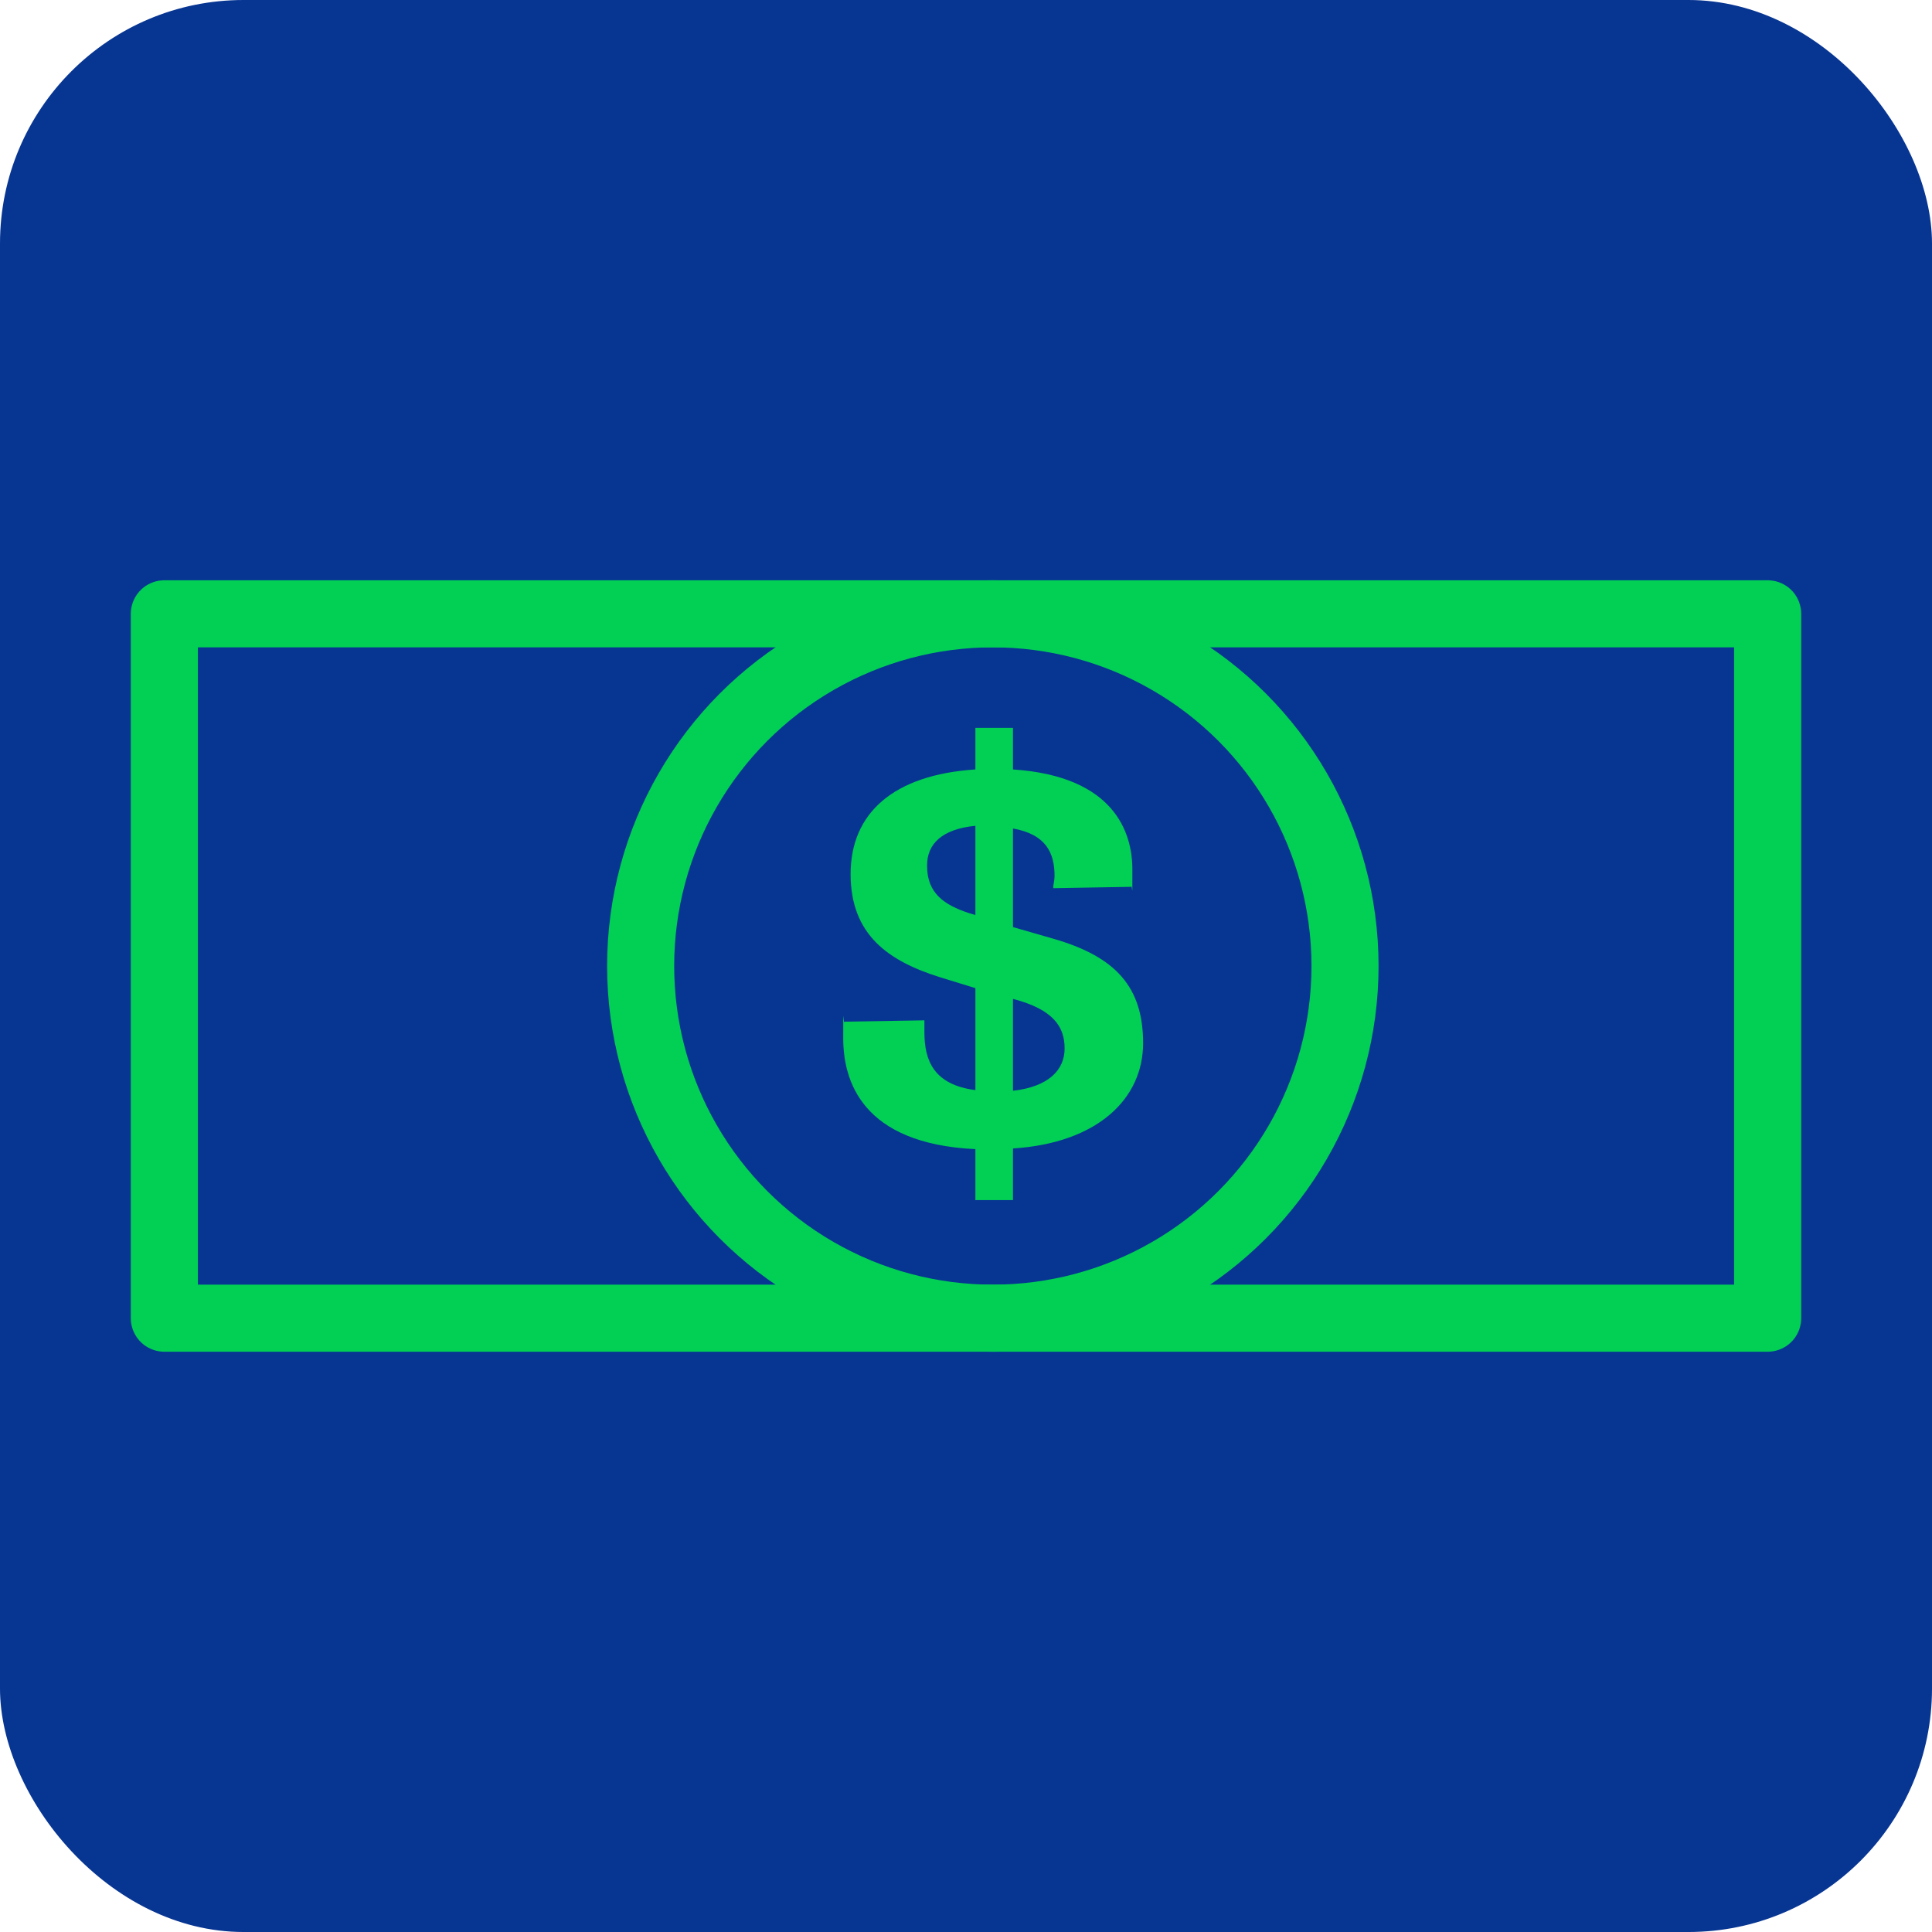 <svg xmlns="http://www.w3.org/2000/svg" id="Layer_1" viewBox="0 0 288 288"><defs><style>      .st0 {        fill: none;        stroke: #01d054;        stroke-linejoin: round;        stroke-width: 10px;      }      .st1 {        fill: #01d054;      }      .st2 {        fill: #073592;      }    </style></defs><rect class="st2" width="288" height="288" rx="36.3" ry="36.3"></rect><rect class="st0" x="24.5" y="91.5" width="239" height="105"></rect><path class="st1" d="M125.8,152.3l12-.2c0,.6,0,1.2,0,1.8,0,4.2,1.4,7.8,7.6,8.6v-15.2l-5.2-1.6c-7.7-2.4-13.4-6.3-13.4-15.4s6.4-14.8,18.6-15.6v-6.2h5.6v6.2c15.1,1,17.8,9.4,17.8,14.9s0,2-.2,2.6l-11.6.2c0-.6.2-1.1.2-1.8,0-3.4-1.2-6.2-6.2-7.1v14.7l5.9,1.7c9.5,2.7,13.5,7.3,13.5,15.6s-6.8,14.9-19.4,15.7v7.7h-5.6v-7.6c-17-.8-19.7-10.3-19.7-16.5s0-1.8.2-2.5h0ZM151,148.9v13.7c5.3-.6,7.7-3.1,7.7-6.3s-1.6-5.8-7.7-7.4ZM138.2,129.1c0,4.1,2.6,5.8,6.2,7l1,.3v-13.3c-5,.5-7.2,2.7-7.2,5.9Z"></path><circle class="st0" cx="148" cy="144" r="52.5"></circle></svg>